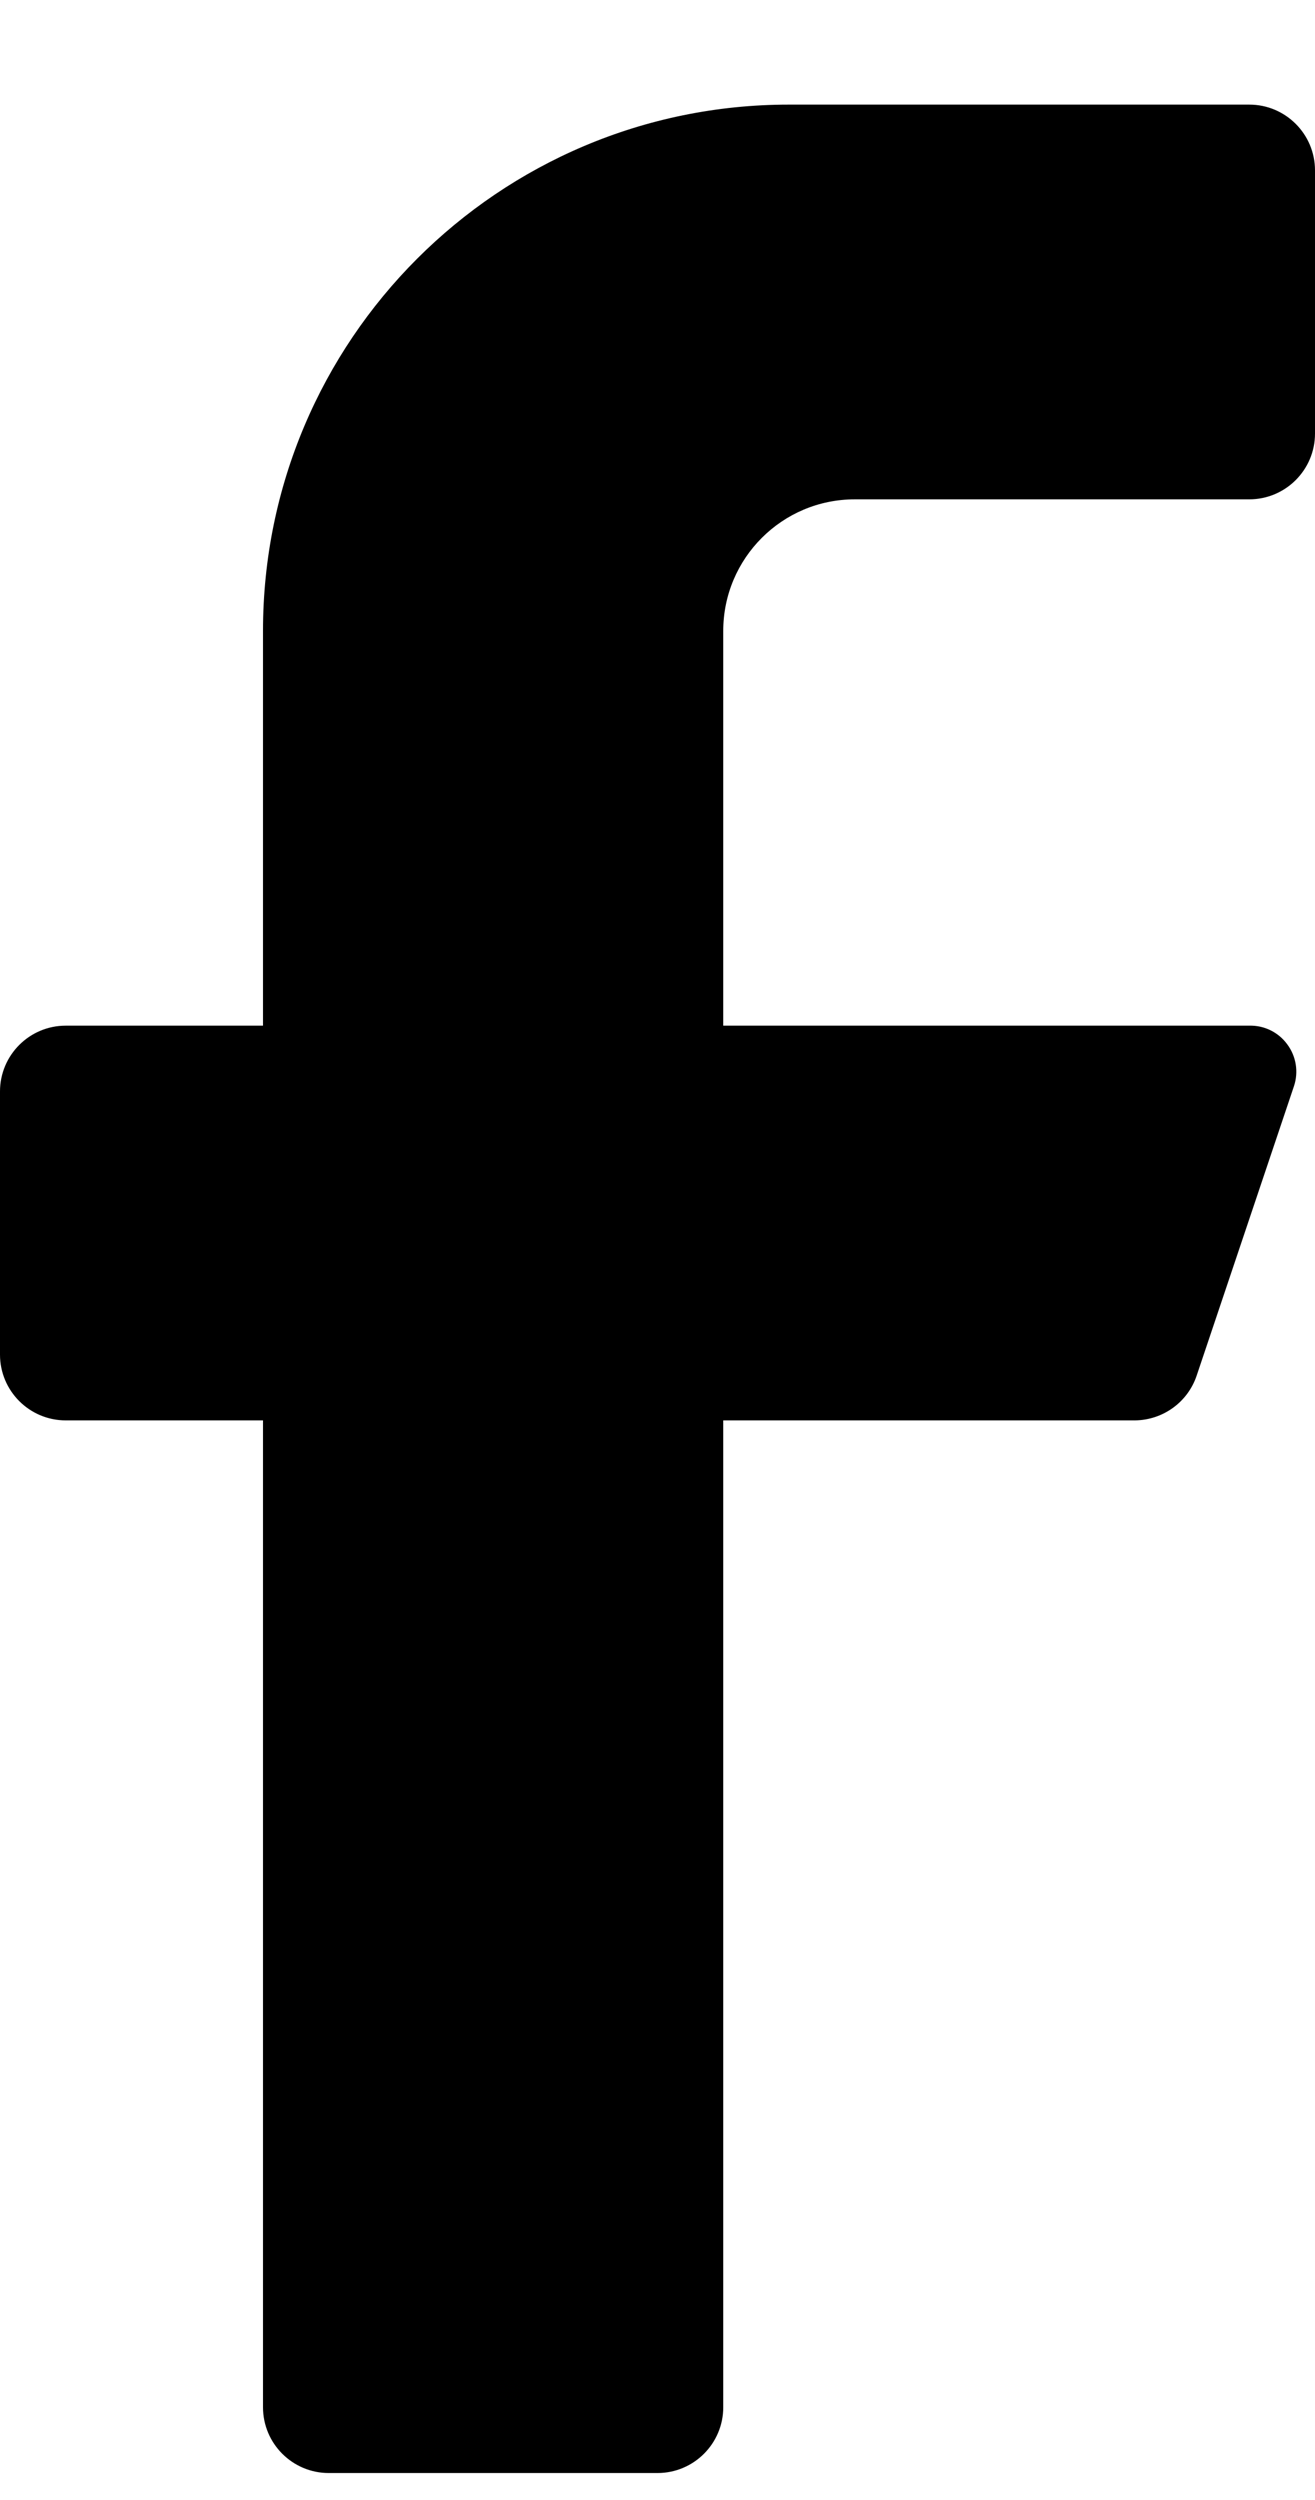 <svg width="10" height="19" viewBox="0 0 10 19" fill="none" xmlns="http://www.w3.org/2000/svg">
<g clip-path="url(#clip0_113_275)">
<path d="M9.5 3.795H6.5C5.948 3.795 5.5 4.243 5.5 4.795V7.795H9.5C9.614 7.792 9.722 7.845 9.789 7.937C9.857 8.028 9.876 8.147 9.84 8.255L9.1 10.455C9.032 10.657 8.843 10.793 8.63 10.795H5.5V18.295C5.5 18.571 5.276 18.795 5 18.795H2.5C2.224 18.795 2 18.571 2 18.295V10.795H0.5C0.224 10.795 0 10.571 0 10.295V8.295C0 8.019 0.224 7.795 0.5 7.795H2V4.795C2 2.586 3.791 0.795 6 0.795H9.5C9.776 0.795 10 1.019 10 1.295V3.295C10 3.571 9.776 3.795 9.5 3.795Z" fill="black"/>
</g>
<defs>
<clipPath id="clip0_113_275">
<rect width="10" height="18" fill="white" transform="translate(0 0.795)"/>
</clipPath>
</defs>
</svg>
